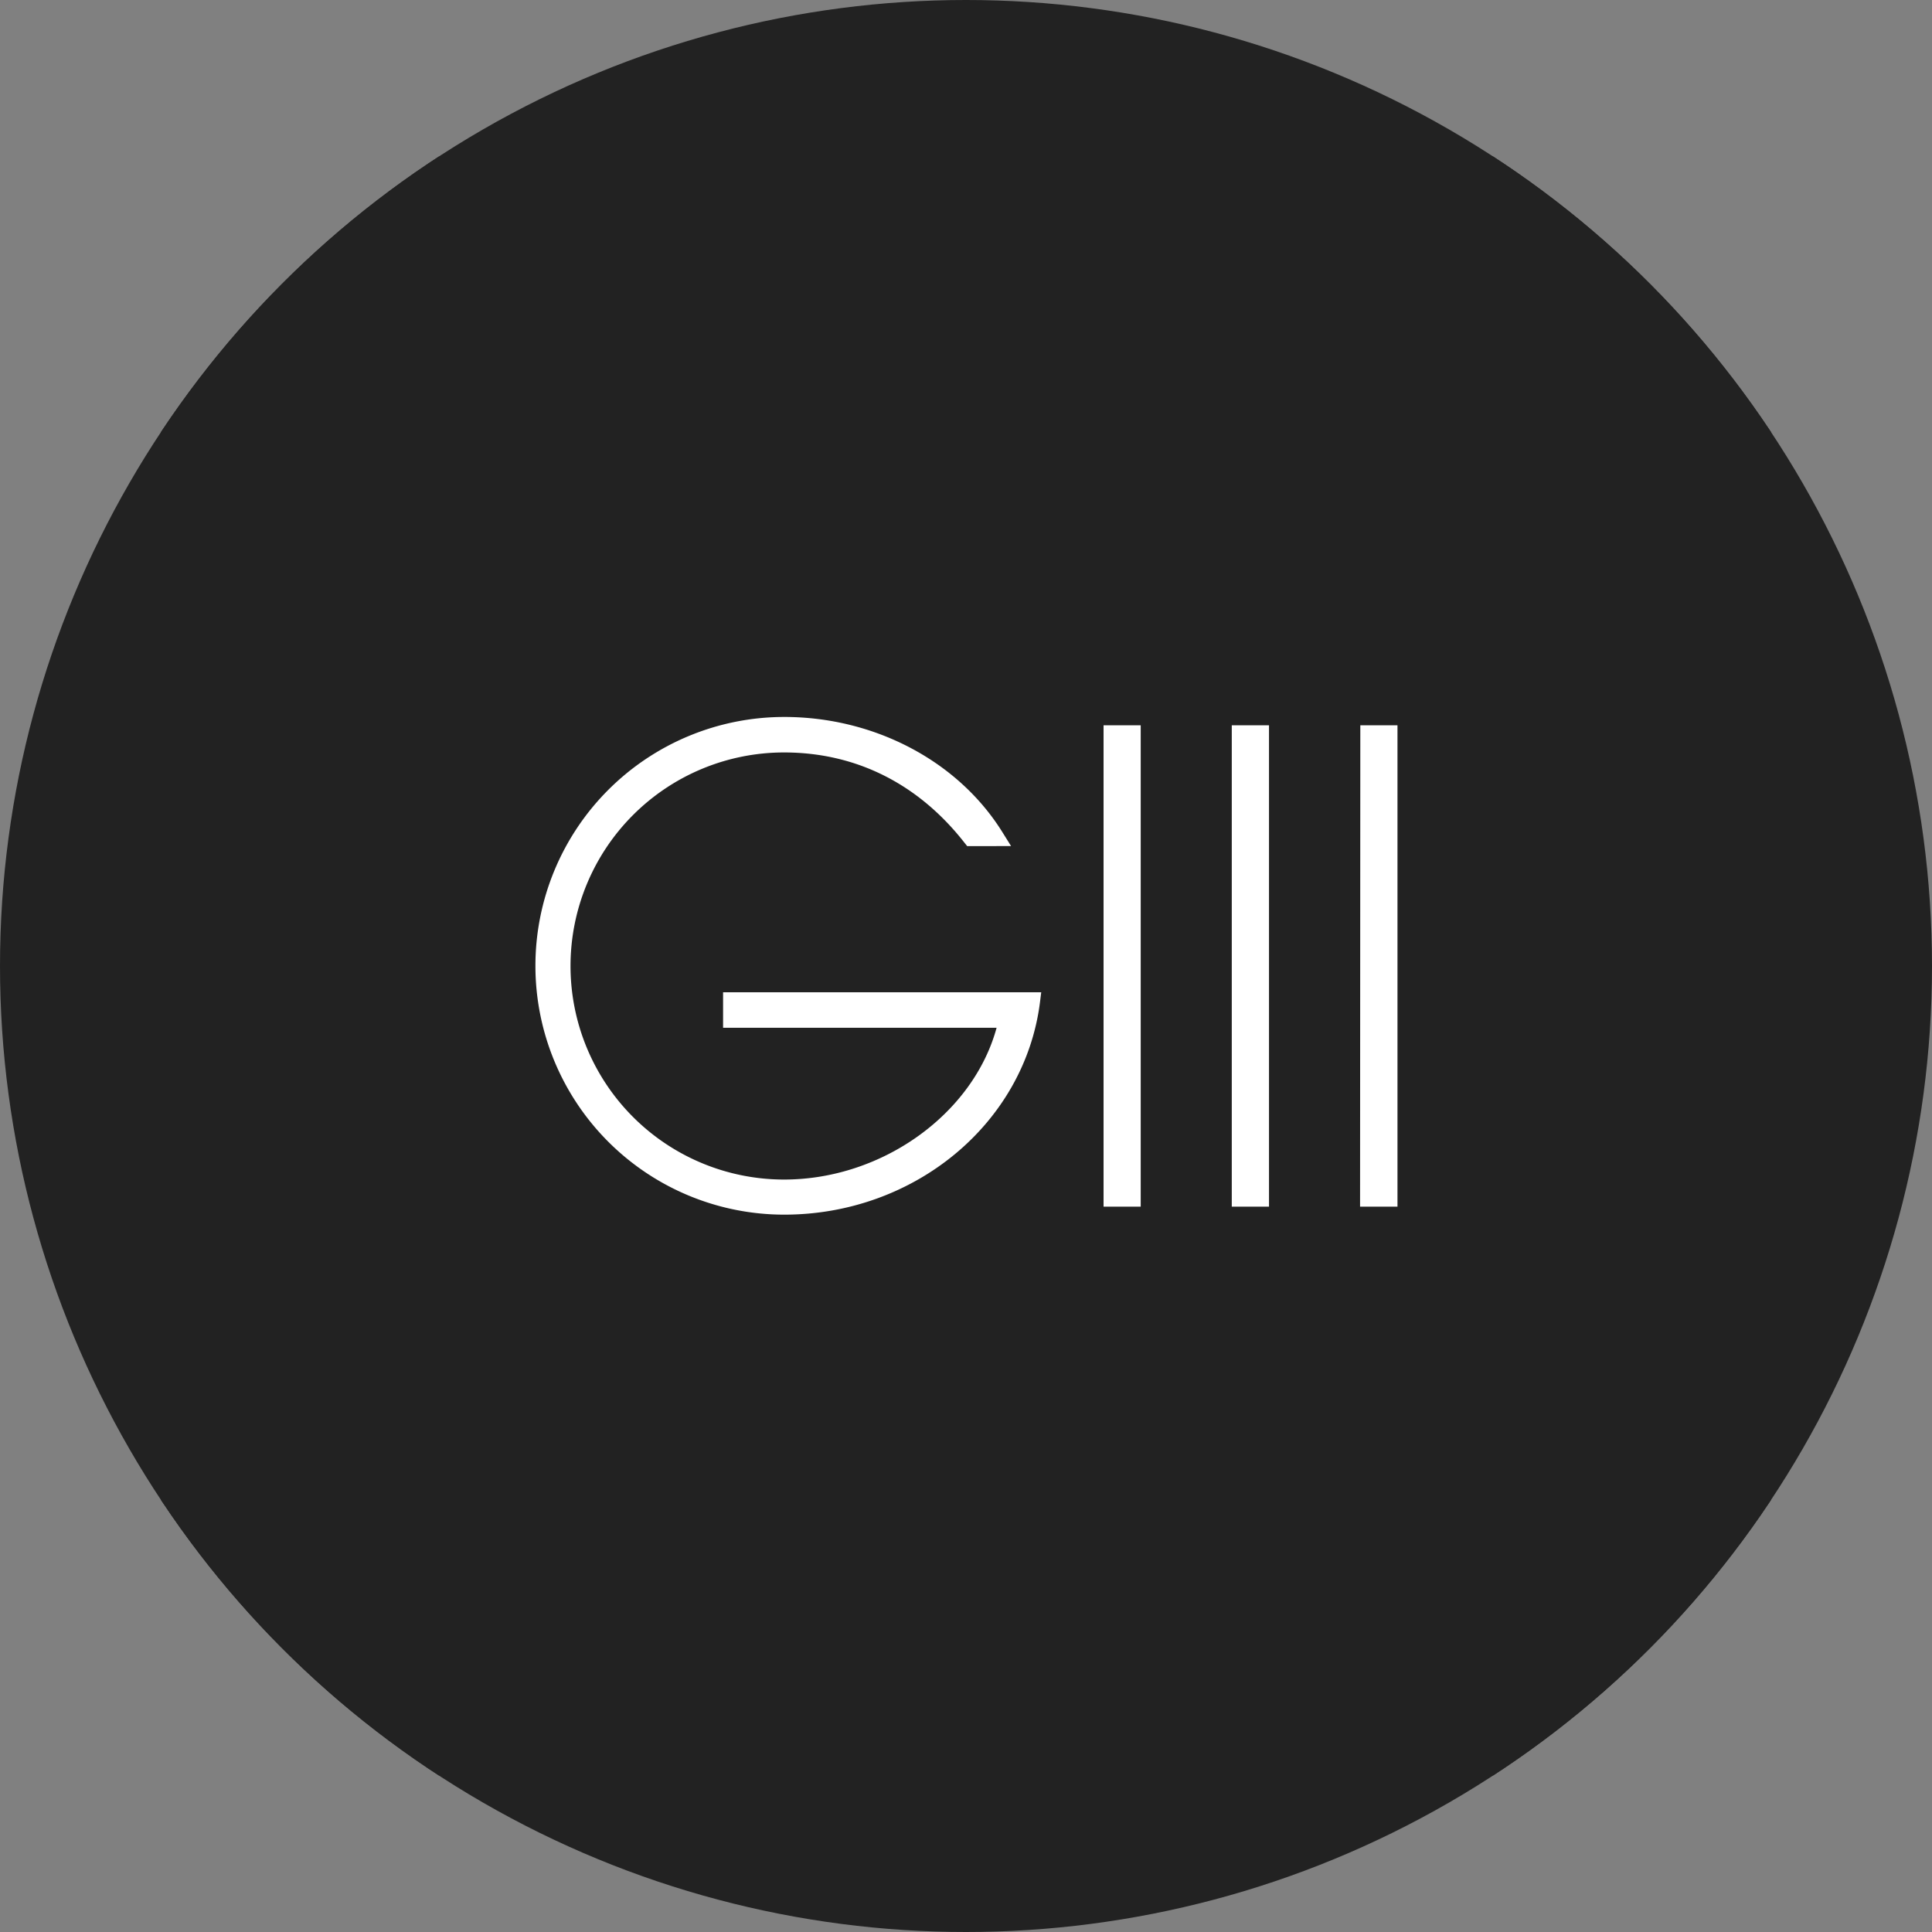 <?xml version='1.0' encoding='utf-8'?>
<svg xmlns="http://www.w3.org/2000/svg" id="Layer_1" data-name="Layer 1" viewBox="0 0 300 300" width="300" height="300"><rect x="0" y="0" width="300" height="300" fill="#808080" stroke="none"/><defs><clipPath id="bz_circular_clip"><circle cx="150.0" cy="150.0" r="150.0" /></clipPath></defs><g clip-path="url(#bz_circular_clip)"><rect x="-1.5" y="-1.5" width="303" height="303" fill="#222" /><rect x="25" y="24.31" width="250" height="251.38" fill="#222" /><path d="M112.28,159.59h42.47c-3.63,13.35-17.74,23.57-33,23.57a33.16,33.16,0,0,1,0-66.32c11.14,0,20.83,4.85,28,14l.43.54H157l-1.36-2.18c-6.85-11-19.83-17.87-33.86-17.87a38.64,38.64,0,1,0,0,77.28c20.22,0,37.29-14.15,39.7-32.92l.2-1.61H112.28Z" fill="#fff" fill-rule="evenodd" /><path d="M171.36,187.37h5.77V112.62h-5.77Z" fill="#fff" fill-rule="evenodd" /><path d="M191.27,187.37h5.78V112.62h-5.78Z" fill="#fff" fill-rule="evenodd" /><path d="M211.19,187.37H217V112.62h-5.77Z" fill="#fff" fill-rule="evenodd" /></g></svg>
